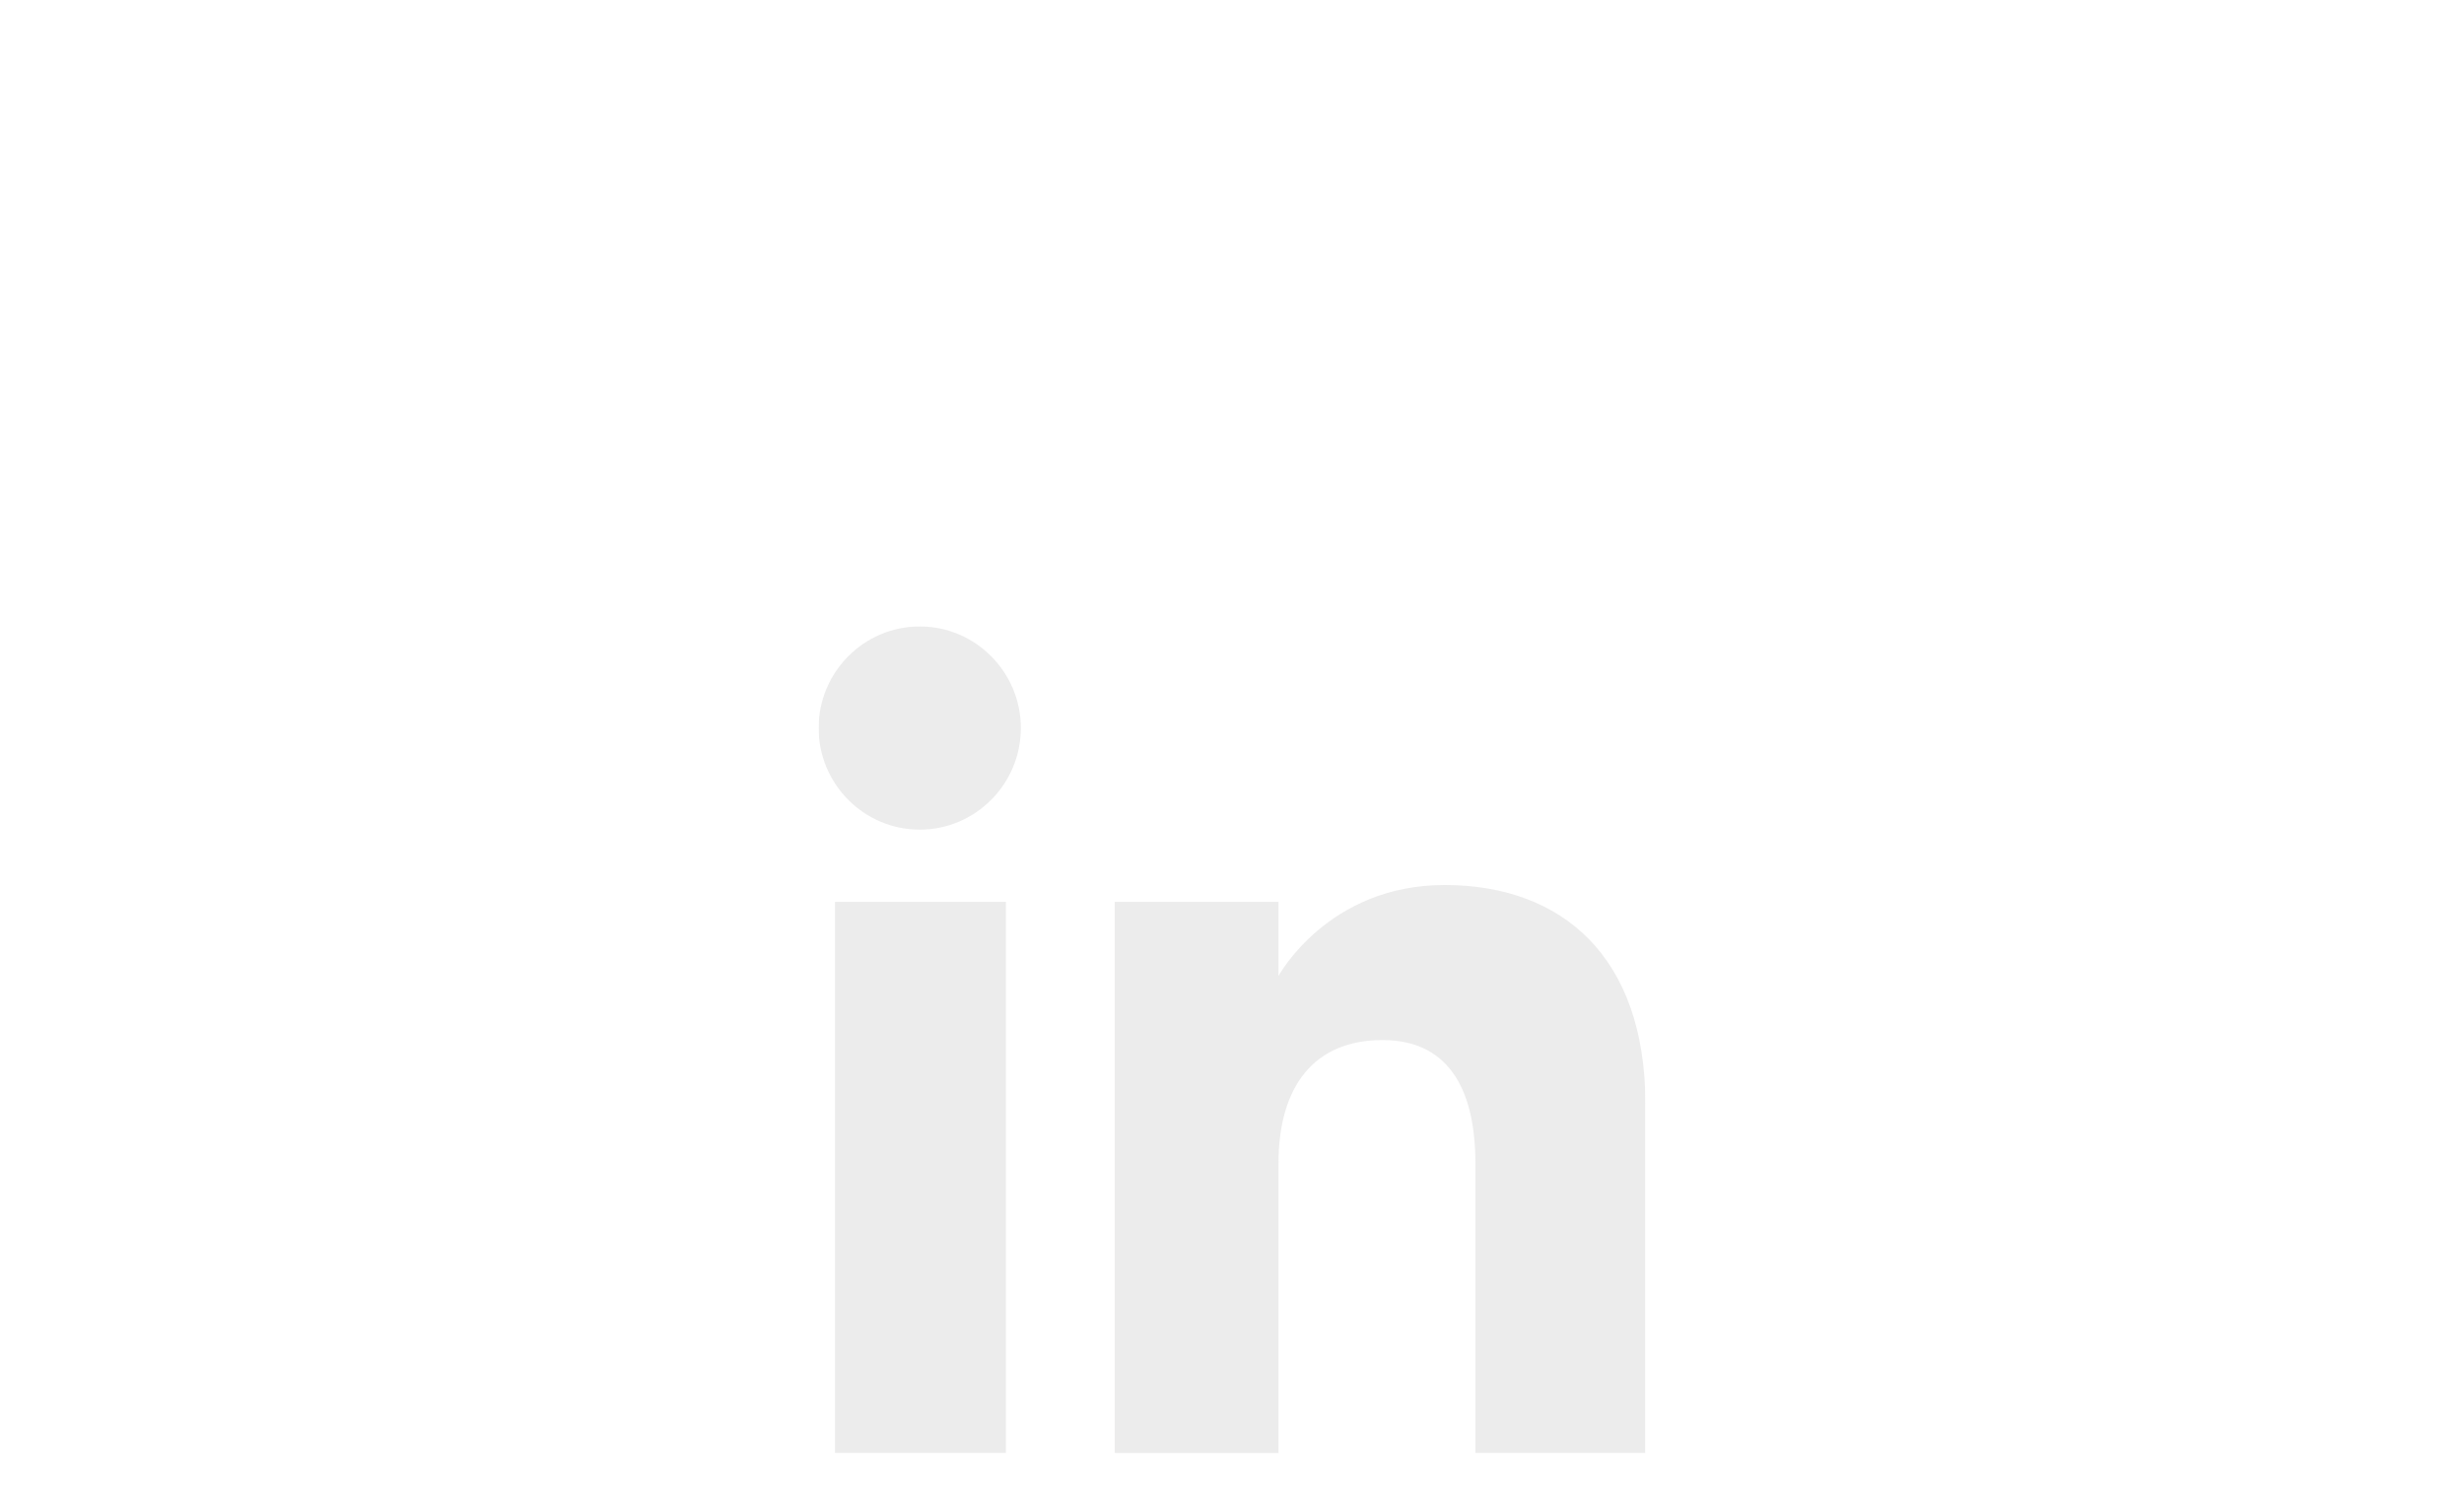 <?xml version="1.0" encoding="UTF-8"?>
<svg id="Ebene_1" data-name="Ebene 1" xmlns="http://www.w3.org/2000/svg" xmlns:xlink="http://www.w3.org/1999/xlink" viewBox="0 0 51.17 31.18">
  <defs>
    <style>
      .cls-1 {
        clip-path: url(#clippath);
      }

      .cls-2 {
        fill: none;
      }

      .cls-2, .cls-3 {
        stroke-width: 0px;
      }

      .cls-4 {
        clip-path: url(#clippath-1);
      }

      .cls-5 {
        clip-path: url(#clippath-2);
      }

      .cls-3 {
        fill: #b4b3b3;
      }

      .cls-6 {
        opacity: .25;
      }
    </style>
    <clipPath id="clippath">
      <rect class="cls-2" x="17" y="13" width="17.17" height="17.18"/>
    </clipPath>
    <clipPath id="clippath-1">
      <rect class="cls-2" x="17" y="13" width="17.17" height="17.18"/>
    </clipPath>
    <clipPath id="clippath-2">
      <rect class="cls-2" width="51.17" height="31.18"/>
    </clipPath>
  </defs>
  <g class="cls-1">
    <g class="cls-4">
      <g class="cls-6">
        <g class="cls-5">
          <rect class="cls-3" x="17.34" y="18.73" width="3.55" height="11.45"/>
          <path class="cls-3" d="M19.1,17.23c1.16,0,2.1-.95,2.1-2.11s-.94-2.11-2.1-2.11-2.1.95-2.1,2.11.94,2.11,2.1,2.11"/>
          <path class="cls-3" d="M26.55,24.17c0-1.61.74-2.57,2.16-2.57,1.3,0,1.93.92,1.93,2.57v6.01h3.53v-7.25c0-3.07-1.74-4.55-4.17-4.55s-3.45,1.89-3.45,1.89v-1.54h-3.4v11.45h3.4v-6.01Z"/>
        </g>
      </g>
    </g>
  </g>
</svg>